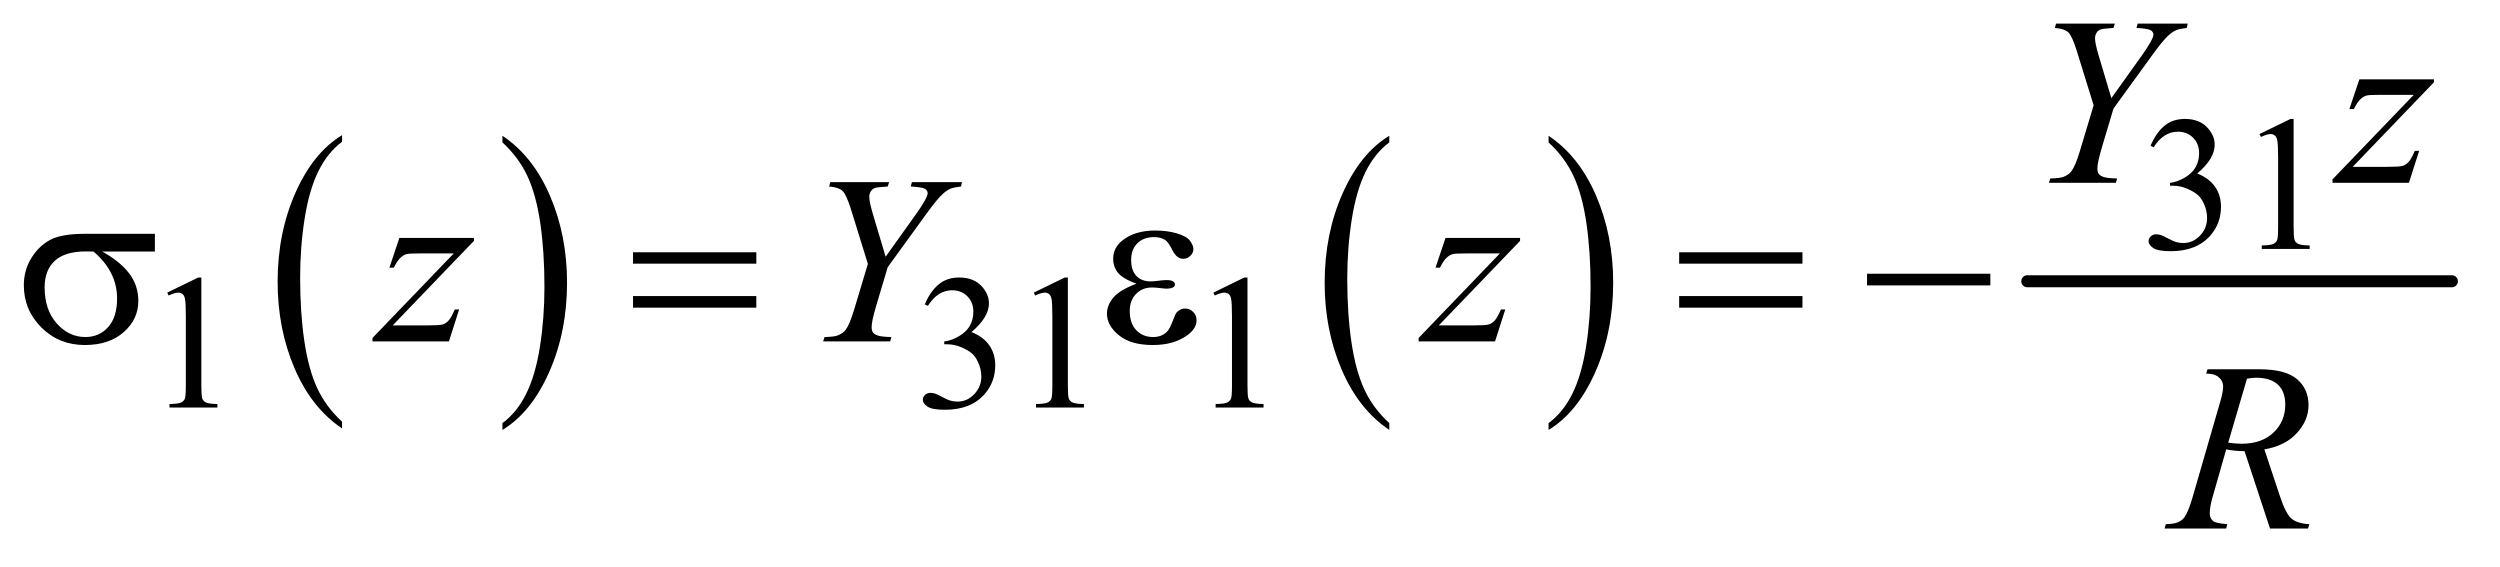 <?xml version="1.0" encoding="UTF-8"?>
<!DOCTYPE svg PUBLIC '-//W3C//DTD SVG 1.0//EN'
          'http://www.w3.org/TR/2001/REC-SVG-20010904/DTD/svg10.dtd'>
<svg stroke-dasharray="none" shape-rendering="auto" xmlns="http://www.w3.org/2000/svg" font-family="'Dialog'" text-rendering="auto" width="163" fill-opacity="1" color-interpolation="auto" color-rendering="auto" preserveAspectRatio="xMidYMid meet" font-size="12px" viewBox="0 0 163 37" fill="black" xmlns:xlink="http://www.w3.org/1999/xlink" stroke="black" image-rendering="auto" stroke-miterlimit="10" stroke-linecap="square" stroke-linejoin="miter" font-style="normal" stroke-width="1" height="37" stroke-dashoffset="0" font-weight="normal" stroke-opacity="1"
><!--Generated by the Batik Graphics2D SVG Generator--><defs id="genericDefs"
  /><g
  ><defs id="defs1"
    ><clipPath clipPathUnits="userSpaceOnUse" id="clipPath1"
      ><path d="M1.072 2.791 L104.447 2.791 L104.447 25.821 L1.072 25.821 L1.072 2.791 Z"
      /></clipPath
      ><clipPath clipPathUnits="userSpaceOnUse" id="clipPath2"
      ><path d="M34.239 89.176 L34.239 824.949 L3336.949 824.949 L3336.949 89.176 Z"
      /></clipPath
    ></defs
    ><g transform="scale(1.576,1.576) translate(-1.072,-2.791) matrix(0.031,0,0,0.031,0,0)"
    ><path d="M491.062 652.781 L491.062 661.797 Q450.406 634.516 427.742 581.703 Q405.078 528.891 405.078 466.125 Q405.078 400.828 428.914 347.18 Q452.75 293.531 491.062 270.438 L491.062 279.25 Q471.906 293.531 459.602 318.305 Q447.297 343.078 441.219 381.188 Q435.141 419.297 435.141 460.656 Q435.141 507.484 440.75 545.273 Q446.359 583.062 457.883 607.945 Q469.406 632.828 491.062 652.781 Z" stroke="none" clip-path="url(#clipPath2)"
    /></g
    ><g transform="matrix(0.049,0,0,0.049,-1.689,-4.398)"
    ><path d="M703.016 279.25 L703.016 270.438 Q743.656 297.516 766.32 350.32 Q788.984 403.125 788.984 465.906 Q788.984 531.203 765.156 584.953 Q741.328 638.703 703.016 661.797 L703.016 652.781 Q722.328 638.5 734.633 613.727 Q746.938 588.953 752.93 550.945 Q758.922 512.938 758.922 471.375 Q758.922 424.75 753.398 386.852 Q747.875 348.953 736.266 324.078 Q724.656 299.203 703.016 279.25 Z" stroke="none" clip-path="url(#clipPath2)"
    /></g
    ><g transform="matrix(0.049,0,0,0.049,-1.689,-4.398)"
    ><path d="M1883.062 652.781 L1883.062 661.797 Q1842.406 634.516 1819.742 581.703 Q1797.078 528.891 1797.078 466.125 Q1797.078 400.828 1820.914 347.18 Q1844.75 293.531 1883.062 270.438 L1883.062 279.25 Q1863.906 293.531 1851.602 318.305 Q1839.297 343.078 1833.219 381.188 Q1827.141 419.297 1827.141 460.656 Q1827.141 507.484 1832.75 545.273 Q1838.359 583.062 1849.883 607.945 Q1861.406 632.828 1883.062 652.781 Z" stroke="none" clip-path="url(#clipPath2)"
    /></g
    ><g transform="matrix(0.049,0,0,0.049,-1.689,-4.398)"
    ><path d="M2095.016 279.25 L2095.016 270.438 Q2135.656 297.516 2158.32 350.32 Q2180.984 403.125 2180.984 465.906 Q2180.984 531.203 2157.156 584.953 Q2133.328 638.703 2095.016 661.797 L2095.016 652.781 Q2114.328 638.5 2126.633 613.727 Q2138.938 588.953 2144.93 550.945 Q2150.922 512.938 2150.922 471.375 Q2150.922 424.75 2145.398 386.852 Q2139.875 348.953 2128.266 324.078 Q2116.656 299.203 2095.016 279.25 Z" stroke="none" clip-path="url(#clipPath2)"
    /></g
    ><g stroke-width="16" transform="matrix(0.049,0,0,0.049,-1.689,-4.398)" stroke-linejoin="round" stroke-linecap="round"
    ><line y2="464" fill="none" x1="2732" clip-path="url(#clipPath2)" x2="3297" y1="464"
    /></g
    ><g transform="matrix(0.049,0,0,0.049,-1.689,-4.398)"
    ><path d="M2896 283.75 Q2903.25 266.625 2914.312 257.312 Q2925.375 248 2941.875 248 Q2962.25 248 2973.125 261.25 Q2981.375 271.125 2981.375 282.375 Q2981.375 300.875 2958.125 320.625 Q2973.75 326.75 2981.75 338.125 Q2989.75 349.5 2989.75 364.875 Q2989.75 386.875 2975.75 403 Q2957.5 424 2922.875 424 Q2905.75 424 2899.562 419.75 Q2893.375 415.5 2893.375 410.625 Q2893.375 407 2896.312 404.25 Q2899.25 401.5 2903.375 401.5 Q2906.5 401.5 2909.75 402.5 Q2911.875 403.125 2919.375 407.062 Q2926.875 411 2929.75 411.75 Q2934.375 413.125 2939.625 413.125 Q2952.375 413.125 2961.812 403.25 Q2971.25 393.375 2971.25 379.875 Q2971.25 370 2966.875 360.625 Q2963.625 353.625 2959.75 350 Q2954.375 345 2945 340.938 Q2935.625 336.875 2925.875 336.875 L2921.875 336.875 L2921.875 333.125 Q2931.75 331.875 2941.688 326 Q2951.625 320.125 2956.125 311.875 Q2960.625 303.625 2960.625 293.75 Q2960.625 280.875 2952.562 272.938 Q2944.5 265 2932.5 265 Q2913.125 265 2900.125 285.75 L2896 283.75 ZM3041 268.125 L3082.25 248 L3086.375 248 L3086.375 391.125 Q3086.375 405.375 3087.562 408.875 Q3088.75 412.375 3092.5 414.25 Q3096.25 416.125 3107.75 416.375 L3107.75 421 L3044 421 L3044 416.375 Q3056 416.125 3059.5 414.312 Q3063 412.5 3064.375 409.438 Q3065.75 406.375 3065.75 391.125 L3065.75 299.625 Q3065.75 281.125 3064.5 275.875 Q3063.625 271.875 3061.312 270 Q3059 268.125 3055.75 268.125 Q3051.125 268.125 3042.875 272 L3041 268.125 Z" stroke="none" clip-path="url(#clipPath2)"
    /></g
    ><g transform="matrix(0.049,0,0,0.049,-1.689,-4.398)"
    ><path d="M257 479.125 L298.25 459 L302.375 459 L302.375 602.125 Q302.375 616.375 303.562 619.875 Q304.75 623.375 308.5 625.25 Q312.25 627.125 323.75 627.375 L323.75 632 L260 632 L260 627.375 Q272 627.125 275.5 625.312 Q279 623.5 280.375 620.438 Q281.75 617.375 281.75 602.125 L281.75 510.625 Q281.75 492.125 280.5 486.875 Q279.625 482.875 277.312 481 Q275 479.125 271.75 479.125 Q267.125 479.125 258.875 483 L257 479.125 ZM1265 494.75 Q1272.25 477.625 1283.312 468.312 Q1294.375 459 1310.875 459 Q1331.25 459 1342.125 472.25 Q1350.375 482.125 1350.375 493.375 Q1350.375 511.875 1327.125 531.625 Q1342.75 537.75 1350.75 549.125 Q1358.75 560.5 1358.75 575.875 Q1358.75 597.875 1344.75 614 Q1326.5 635 1291.875 635 Q1274.75 635 1268.562 630.75 Q1262.375 626.5 1262.375 621.625 Q1262.375 618 1265.312 615.25 Q1268.25 612.5 1272.375 612.5 Q1275.5 612.5 1278.75 613.5 Q1280.875 614.125 1288.375 618.062 Q1295.875 622 1298.75 622.75 Q1303.375 624.125 1308.625 624.125 Q1321.375 624.125 1330.812 614.25 Q1340.25 604.375 1340.25 590.875 Q1340.25 581 1335.875 571.625 Q1332.625 564.625 1328.75 561 Q1323.375 556 1314 551.938 Q1304.625 547.875 1294.875 547.875 L1290.875 547.875 L1290.875 544.125 Q1300.75 542.875 1310.688 537 Q1320.625 531.125 1325.125 522.875 Q1329.625 514.625 1329.625 504.75 Q1329.625 491.875 1321.562 483.938 Q1313.5 476 1301.5 476 Q1282.125 476 1269.125 496.75 L1265 494.75 ZM1410 479.125 L1451.25 459 L1455.375 459 L1455.375 602.125 Q1455.375 616.375 1456.562 619.875 Q1457.75 623.375 1461.5 625.25 Q1465.25 627.125 1476.75 627.375 L1476.75 632 L1413 632 L1413 627.375 Q1425 627.125 1428.5 625.312 Q1432 623.5 1433.375 620.438 Q1434.75 617.375 1434.75 602.125 L1434.75 510.625 Q1434.75 492.125 1433.5 486.875 Q1432.625 482.875 1430.312 481 Q1428 479.125 1424.75 479.125 Q1420.125 479.125 1411.875 483 L1410 479.125 ZM1649 479.125 L1690.25 459 L1694.375 459 L1694.375 602.125 Q1694.375 616.375 1695.562 619.875 Q1696.75 623.375 1700.5 625.25 Q1704.25 627.125 1715.75 627.375 L1715.75 632 L1652 632 L1652 627.375 Q1664 627.125 1667.5 625.312 Q1671 623.5 1672.375 620.438 Q1673.75 617.375 1673.75 602.125 L1673.75 510.625 Q1673.75 492.125 1672.5 486.875 Q1671.625 482.875 1669.312 481 Q1667 479.125 1663.75 479.125 Q1659.125 479.125 1650.875 483 L1649 479.125 Z" stroke="none" clip-path="url(#clipPath2)"
    /></g
    ><g transform="matrix(0.049,0,0,0.049,-1.689,-4.398)"
    ><path d="M2843.875 220.344 L2884.188 163.938 Q2899.812 141.906 2899.812 135.812 Q2899.812 132.375 2896.453 130.109 Q2893.094 127.844 2877.312 126.906 L2878.875 121.125 L2945.438 121.125 L2944.188 126.906 Q2934.5 128.156 2930.906 129.562 Q2925.281 131.906 2919.812 136.906 Q2912.469 143.469 2898.562 162.688 L2846.688 234.25 L2831.062 286.594 Q2825.281 306.281 2825.281 313.781 Q2825.281 318.625 2827.078 321.125 Q2828.875 323.625 2833.406 325.188 Q2839.344 327.062 2851.531 327.219 L2849.969 333 L2760.75 333 L2762.625 327.219 Q2775.906 326.906 2780.281 325.031 Q2787.312 322.219 2790.75 317.531 Q2796.062 310.344 2801.688 291.75 L2820.281 229.875 L2797.625 156.75 Q2791.531 137.375 2786.453 132.688 Q2781.375 128 2768.719 126.906 L2770.281 121.125 L2848.562 121.125 L2846.688 126.906 Q2832 128 2829.969 128.781 Q2826.531 129.875 2824.344 133.156 Q2822.156 136.438 2822.156 140.812 Q2822.156 147.219 2826.688 162.688 L2843.875 220.344 ZM3173.875 195.344 L3273.094 195.344 L3273.094 199.25 L3164.969 311.75 L3210.75 311.75 Q3227 311.75 3231.375 310.5 Q3235.75 309.25 3239.422 305.188 Q3243.094 301.125 3247.625 290.5 L3253.406 290.5 L3239.812 333 L3138.094 333 L3138.094 328.469 L3246.219 215.969 L3201.219 215.969 Q3187 215.969 3184.031 216.75 Q3179.656 217.688 3175.359 221.672 Q3171.062 225.656 3166.531 234.875 L3160.594 234.875 L3173.875 195.344 Z" stroke="none" clip-path="url(#clipPath2)"
    /></g
    ><g transform="matrix(0.049,0,0,0.049,-1.689,-4.398)"
    ><path d="M565.875 406.344 L665.094 406.344 L665.094 410.25 L556.969 522.75 L602.75 522.75 Q619 522.75 623.375 521.5 Q627.75 520.25 631.422 516.188 Q635.094 512.125 639.625 501.5 L645.406 501.5 L631.812 544 L530.094 544 L530.094 539.469 L638.219 426.969 L593.219 426.969 Q579 426.969 576.031 427.75 Q571.656 428.688 567.359 432.672 Q563.062 436.656 558.531 445.875 L552.594 445.875 L565.875 406.344 ZM1212.875 431.344 L1253.188 374.938 Q1268.812 352.906 1268.812 346.812 Q1268.812 343.375 1265.453 341.109 Q1262.094 338.844 1246.312 337.906 L1247.875 332.125 L1314.438 332.125 L1313.188 337.906 Q1303.5 339.156 1299.906 340.562 Q1294.281 342.906 1288.812 347.906 Q1281.469 354.469 1267.562 373.688 L1215.688 445.25 L1200.062 497.594 Q1194.281 517.281 1194.281 524.781 Q1194.281 529.625 1196.078 532.125 Q1197.875 534.625 1202.406 536.188 Q1208.344 538.062 1220.531 538.219 L1218.969 544 L1129.75 544 L1131.625 538.219 Q1144.906 537.906 1149.281 536.031 Q1156.312 533.219 1159.75 528.531 Q1165.062 521.344 1170.688 502.75 L1189.281 440.875 L1166.625 367.75 Q1160.531 348.375 1155.453 343.688 Q1150.375 339 1137.719 337.906 L1139.281 332.125 L1217.562 332.125 L1215.688 337.906 Q1201 339 1198.969 339.781 Q1195.531 340.875 1193.344 344.156 Q1191.156 347.438 1191.156 351.812 Q1191.156 358.219 1195.688 373.688 L1212.875 431.344 ZM1957.875 406.344 L2057.094 406.344 L2057.094 410.25 L1948.969 522.75 L1994.75 522.75 Q2011 522.75 2015.375 521.5 Q2019.75 520.25 2023.422 516.188 Q2027.094 512.125 2031.625 501.5 L2037.406 501.5 L2023.812 544 L1922.094 544 L1922.094 539.469 L2030.219 426.969 L1985.219 426.969 Q1971 426.969 1968.031 427.75 Q1963.656 428.688 1959.359 432.672 Q1955.062 436.656 1950.531 445.875 L1944.594 445.875 L1957.875 406.344 Z" stroke="none" clip-path="url(#clipPath2)"
    /></g
    ><g transform="matrix(0.049,0,0,0.049,-1.689,-4.398)"
    ><path d="M3054.969 793 L3021.062 690.031 Q3009.188 690.188 2996.688 687.688 L2978.406 751.75 Q2974.812 764.25 2974.812 772.844 Q2974.812 779.406 2979.344 783.156 Q2982.781 785.969 2998.094 787.219 L2996.688 793 L2914.656 793 L2916.375 787.219 Q2927.938 786.75 2932 784.875 Q2938.406 782.219 2941.375 777.688 Q2946.375 770.344 2951.844 751.75 L2988.875 623.781 Q2992.625 610.969 2992.625 603.938 Q2992.625 596.75 2986.766 591.75 Q2980.906 586.75 2969.969 586.906 L2971.844 581.125 L3040.906 581.125 Q3075.594 581.125 3090.906 594.25 Q3106.219 607.375 3106.219 628.781 Q3106.219 649.25 3090.516 666.203 Q3074.812 683.156 3047.469 687.688 L3068.094 749.719 Q3075.594 772.531 3083.094 779.406 Q3090.594 786.281 3107.312 787.219 L3105.594 793 L3054.969 793 ZM2999.344 678.781 Q3009.344 680.188 3017.156 680.188 Q3044.031 680.188 3059.656 665.266 Q3075.281 650.344 3075.281 628.156 Q3075.281 610.812 3065.516 601.594 Q3055.75 592.375 3036.219 592.375 Q3031.219 592.375 3024.344 593.625 L2999.344 678.781 Z" stroke="none" clip-path="url(#clipPath2)"
    /></g
    ><g transform="matrix(0.049,0,0,0.049,-1.689,-4.398)"
    ><path d="M240.562 424.469 L170.562 424.469 Q194.156 437.594 206.344 453.531 Q218.531 469.469 218.531 490.406 Q218.531 514.469 199.156 531.656 Q179.781 548.844 147.281 548.844 Q113.062 548.844 89.625 525.562 Q66.188 502.281 66.188 469.312 Q66.188 449.469 76.031 433.375 Q85.875 417.281 100.953 409.078 Q116.031 400.875 147.125 400.875 L240.562 400.875 L240.562 424.469 ZM158.844 424.469 Q152.281 424.312 148.844 424.312 Q120.875 424.312 107.359 436.812 Q93.844 449.312 93.844 472.125 Q93.844 501.969 109.938 520.094 Q126.031 538.219 148.062 538.219 Q166.5 538.219 178.375 525.016 Q190.25 511.812 190.25 486.969 Q190.25 451.031 158.844 424.469 ZM876.781 425.406 L1040.844 425.406 L1040.844 440.562 L876.781 440.562 L876.781 425.406 ZM876.781 483.688 L1040.844 483.688 L1040.844 499.156 L876.781 499.156 L876.781 483.688 ZM1546.625 467.281 Q1528.188 460.406 1521.938 452.594 Q1515.688 444.781 1515.688 434 Q1515.688 419.469 1527.875 409.781 Q1544.438 396.5 1571.469 396.5 Q1587.562 396.5 1600.375 400.25 Q1613.188 404 1617.797 410.016 Q1622.406 416.031 1622.406 421.344 Q1622.406 426.188 1618.344 430.172 Q1614.281 434.156 1608.969 434.156 Q1600.375 434.156 1594.672 422.984 Q1588.969 411.812 1585.219 409.312 Q1579.125 405.25 1570.219 405.25 Q1556.156 405.25 1547.875 413.453 Q1539.594 421.656 1539.594 435.719 Q1539.594 449.469 1546.469 456.812 Q1553.344 464.156 1565.375 464.156 Q1569.438 464.156 1574.281 463.531 Q1581.938 462.438 1586.312 462.438 Q1593.031 462.438 1595.453 464.156 Q1597.875 465.875 1597.875 468.219 Q1597.875 470.562 1595.844 471.812 Q1593.031 473.844 1586 473.844 Q1584.438 473.844 1580.844 473.375 Q1572.719 472.281 1567.562 472.281 Q1554.438 472.281 1546.078 480.875 Q1537.719 489.469 1537.719 503.531 Q1537.719 519.938 1546.391 529.078 Q1555.062 538.219 1568.812 538.219 Q1579.906 538.219 1586.938 531.5 Q1591 527.594 1595.531 515.25 Q1598.5 507.125 1600.375 505.25 Q1605.375 500.25 1611 500.25 Q1617.562 500.25 1622.094 504.781 Q1626.625 509.312 1626.625 516.031 Q1626.625 526.812 1614.281 535.875 Q1596.312 548.844 1568.5 548.844 Q1539.125 548.844 1523.266 535.875 Q1507.406 522.906 1507.406 507.125 Q1507.406 495.875 1515.922 485.719 Q1524.438 475.562 1546.625 467.281 ZM2268.781 425.406 L2432.844 425.406 L2432.844 440.562 L2268.781 440.562 L2268.781 425.406 ZM2268.781 483.688 L2432.844 483.688 L2432.844 499.156 L2268.781 499.156 L2268.781 483.688 ZM2518.781 454 L2682.844 454 L2682.844 469.469 L2518.781 469.469 L2518.781 454 Z" stroke="none" clip-path="url(#clipPath2)"
    /></g
  ></g
></svg
>
